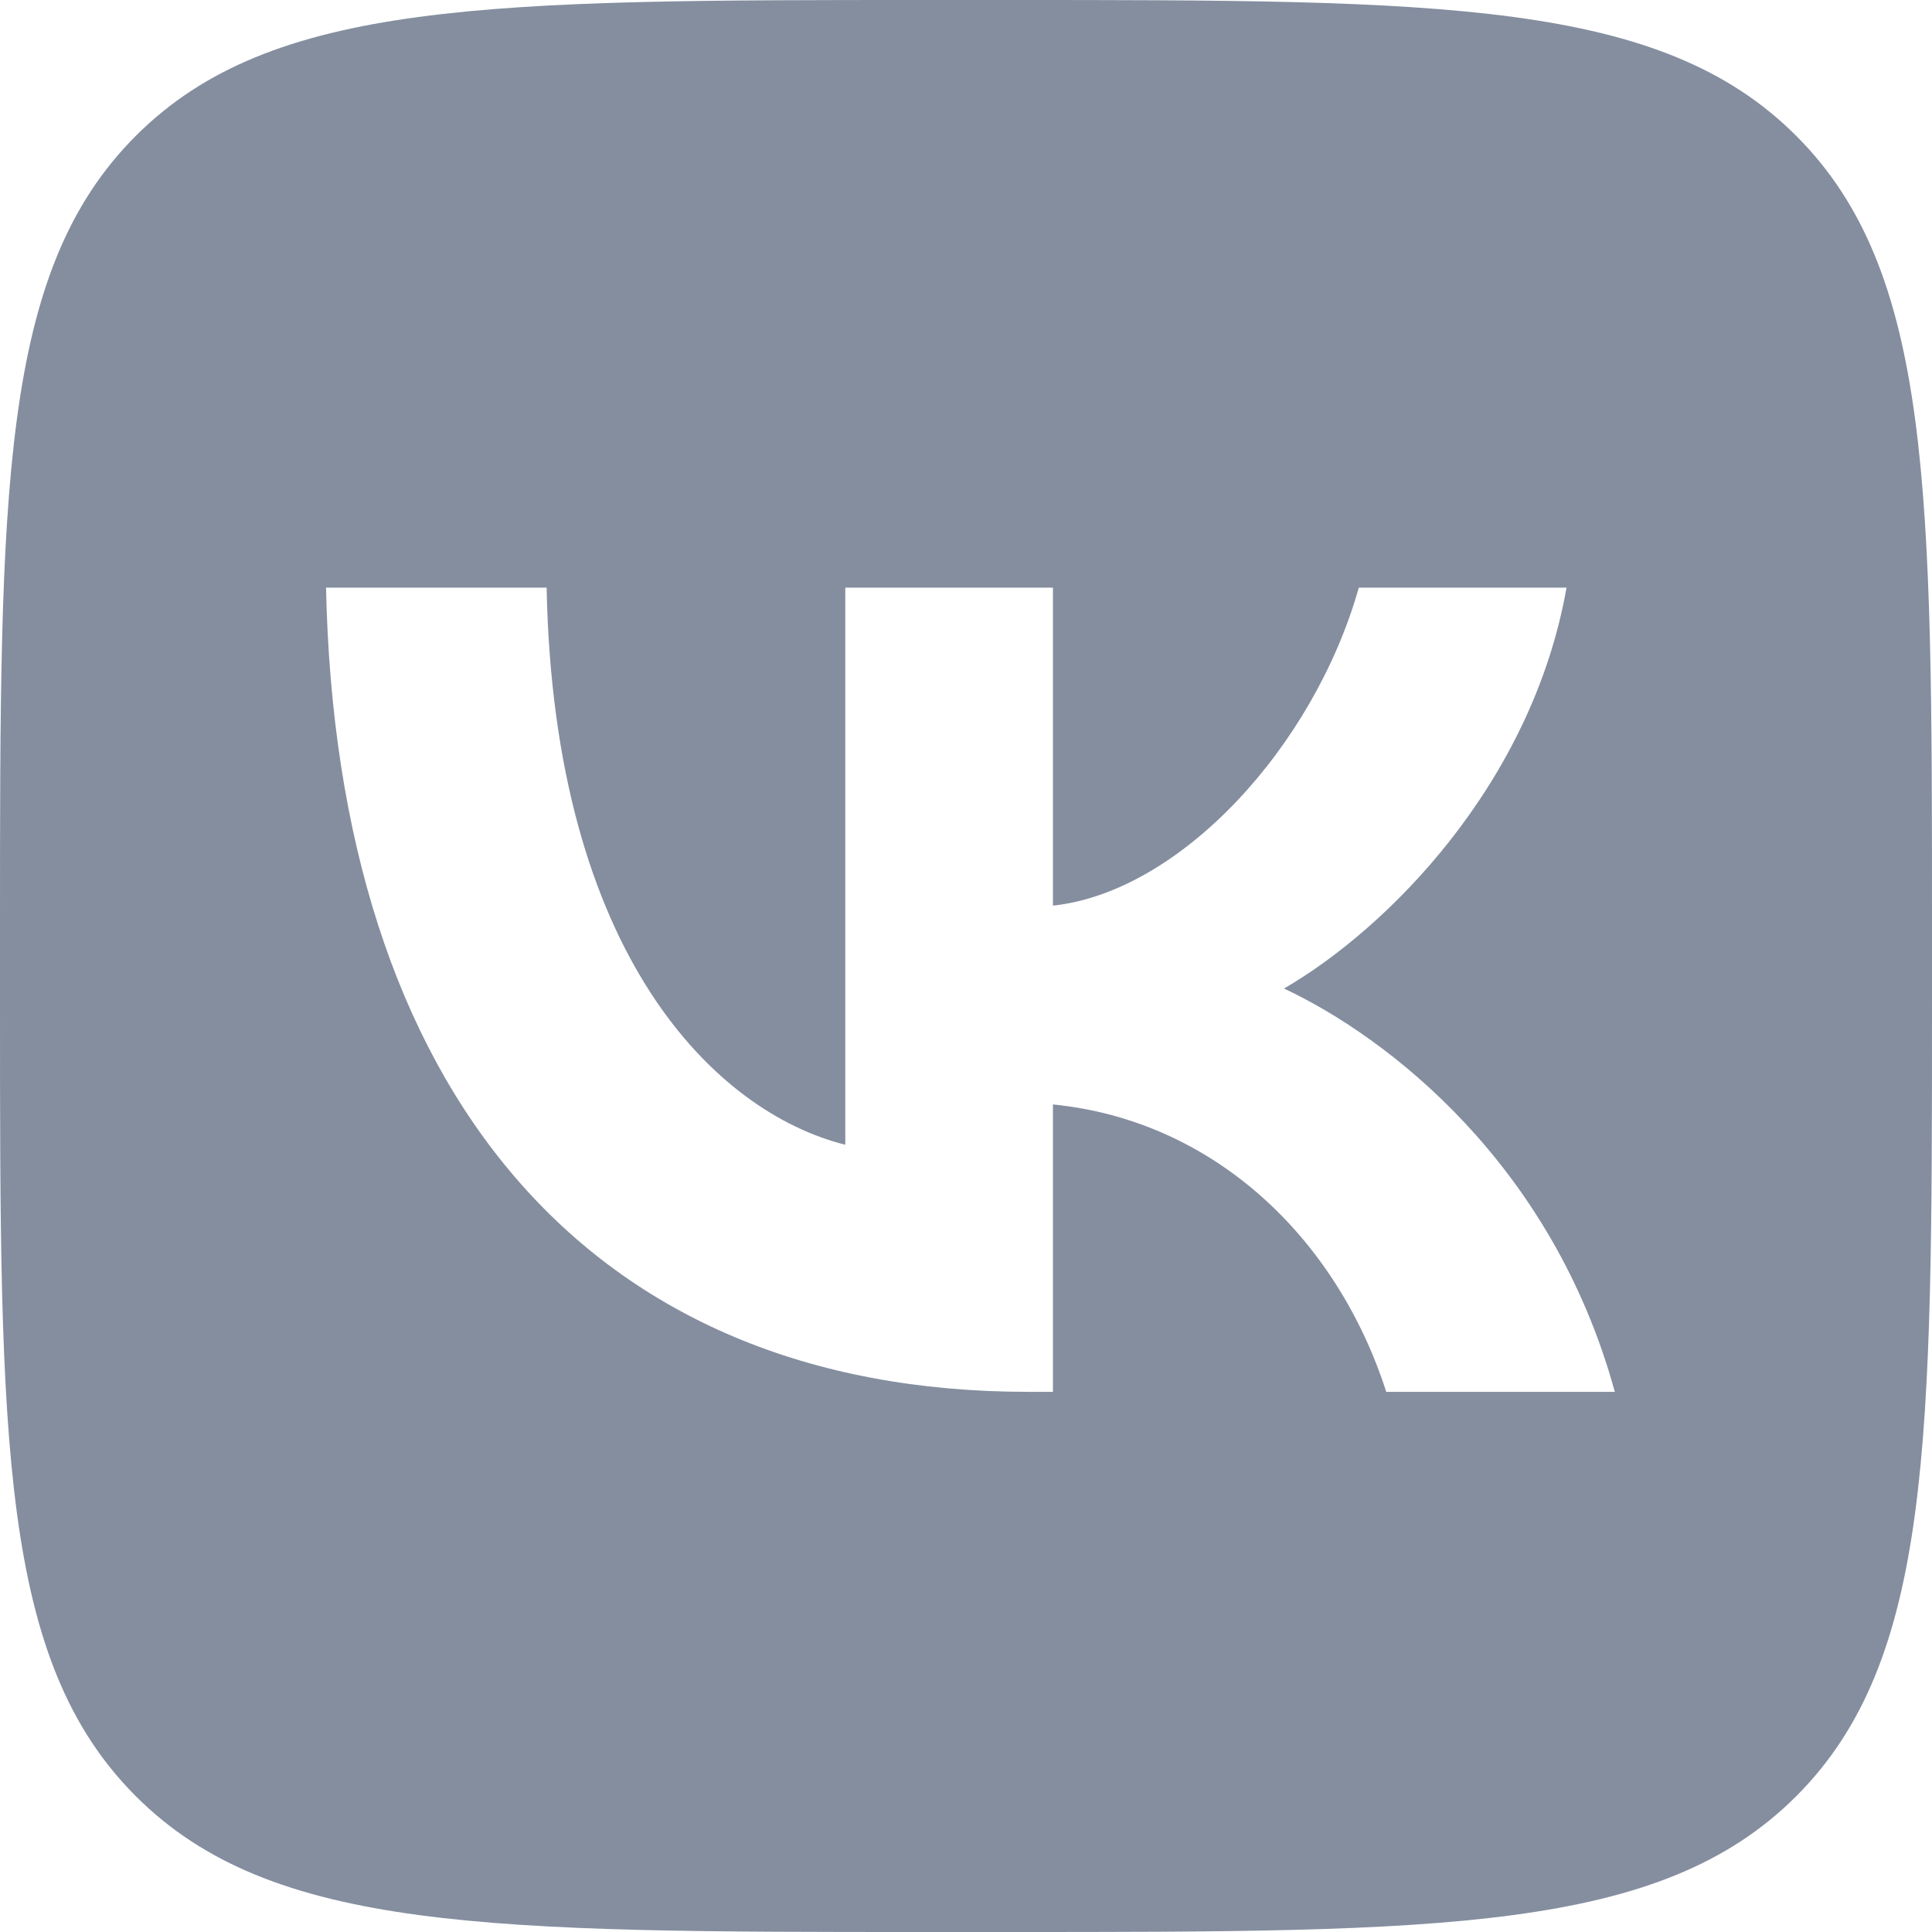 <?xml version="1.0" encoding="UTF-8"?> <svg xmlns="http://www.w3.org/2000/svg" width="29" height="29" viewBox="0 0 29 29" fill="none"> <path fill-rule="evenodd" clip-rule="evenodd" d="M2.039 2.039C0 4.077 0 7.358 0 13.92V15.08C0 21.642 0 24.923 2.039 26.962C4.077 29 7.358 29 13.92 29H15.08C21.642 29 24.923 29 26.962 26.962C29 24.923 29 21.642 29 15.08V13.92C29 7.358 29 4.077 26.962 2.039C24.923 0 21.642 0 15.08 0H13.92C7.358 0 4.077 0 2.039 2.039ZM4.894 8.821C5.051 16.361 8.821 20.892 15.431 20.892H15.805V16.578C18.234 16.82 20.07 18.596 20.808 20.892H24.239C23.297 17.46 20.82 15.563 19.273 14.838C20.82 13.944 22.994 11.769 23.514 8.821H20.396C19.72 11.213 17.714 13.388 15.805 13.594V8.821H12.688V17.183C10.754 16.699 8.313 14.355 8.205 8.821H4.894Z" fill="#667287" fill-opacity="0.8"></path> </svg> 